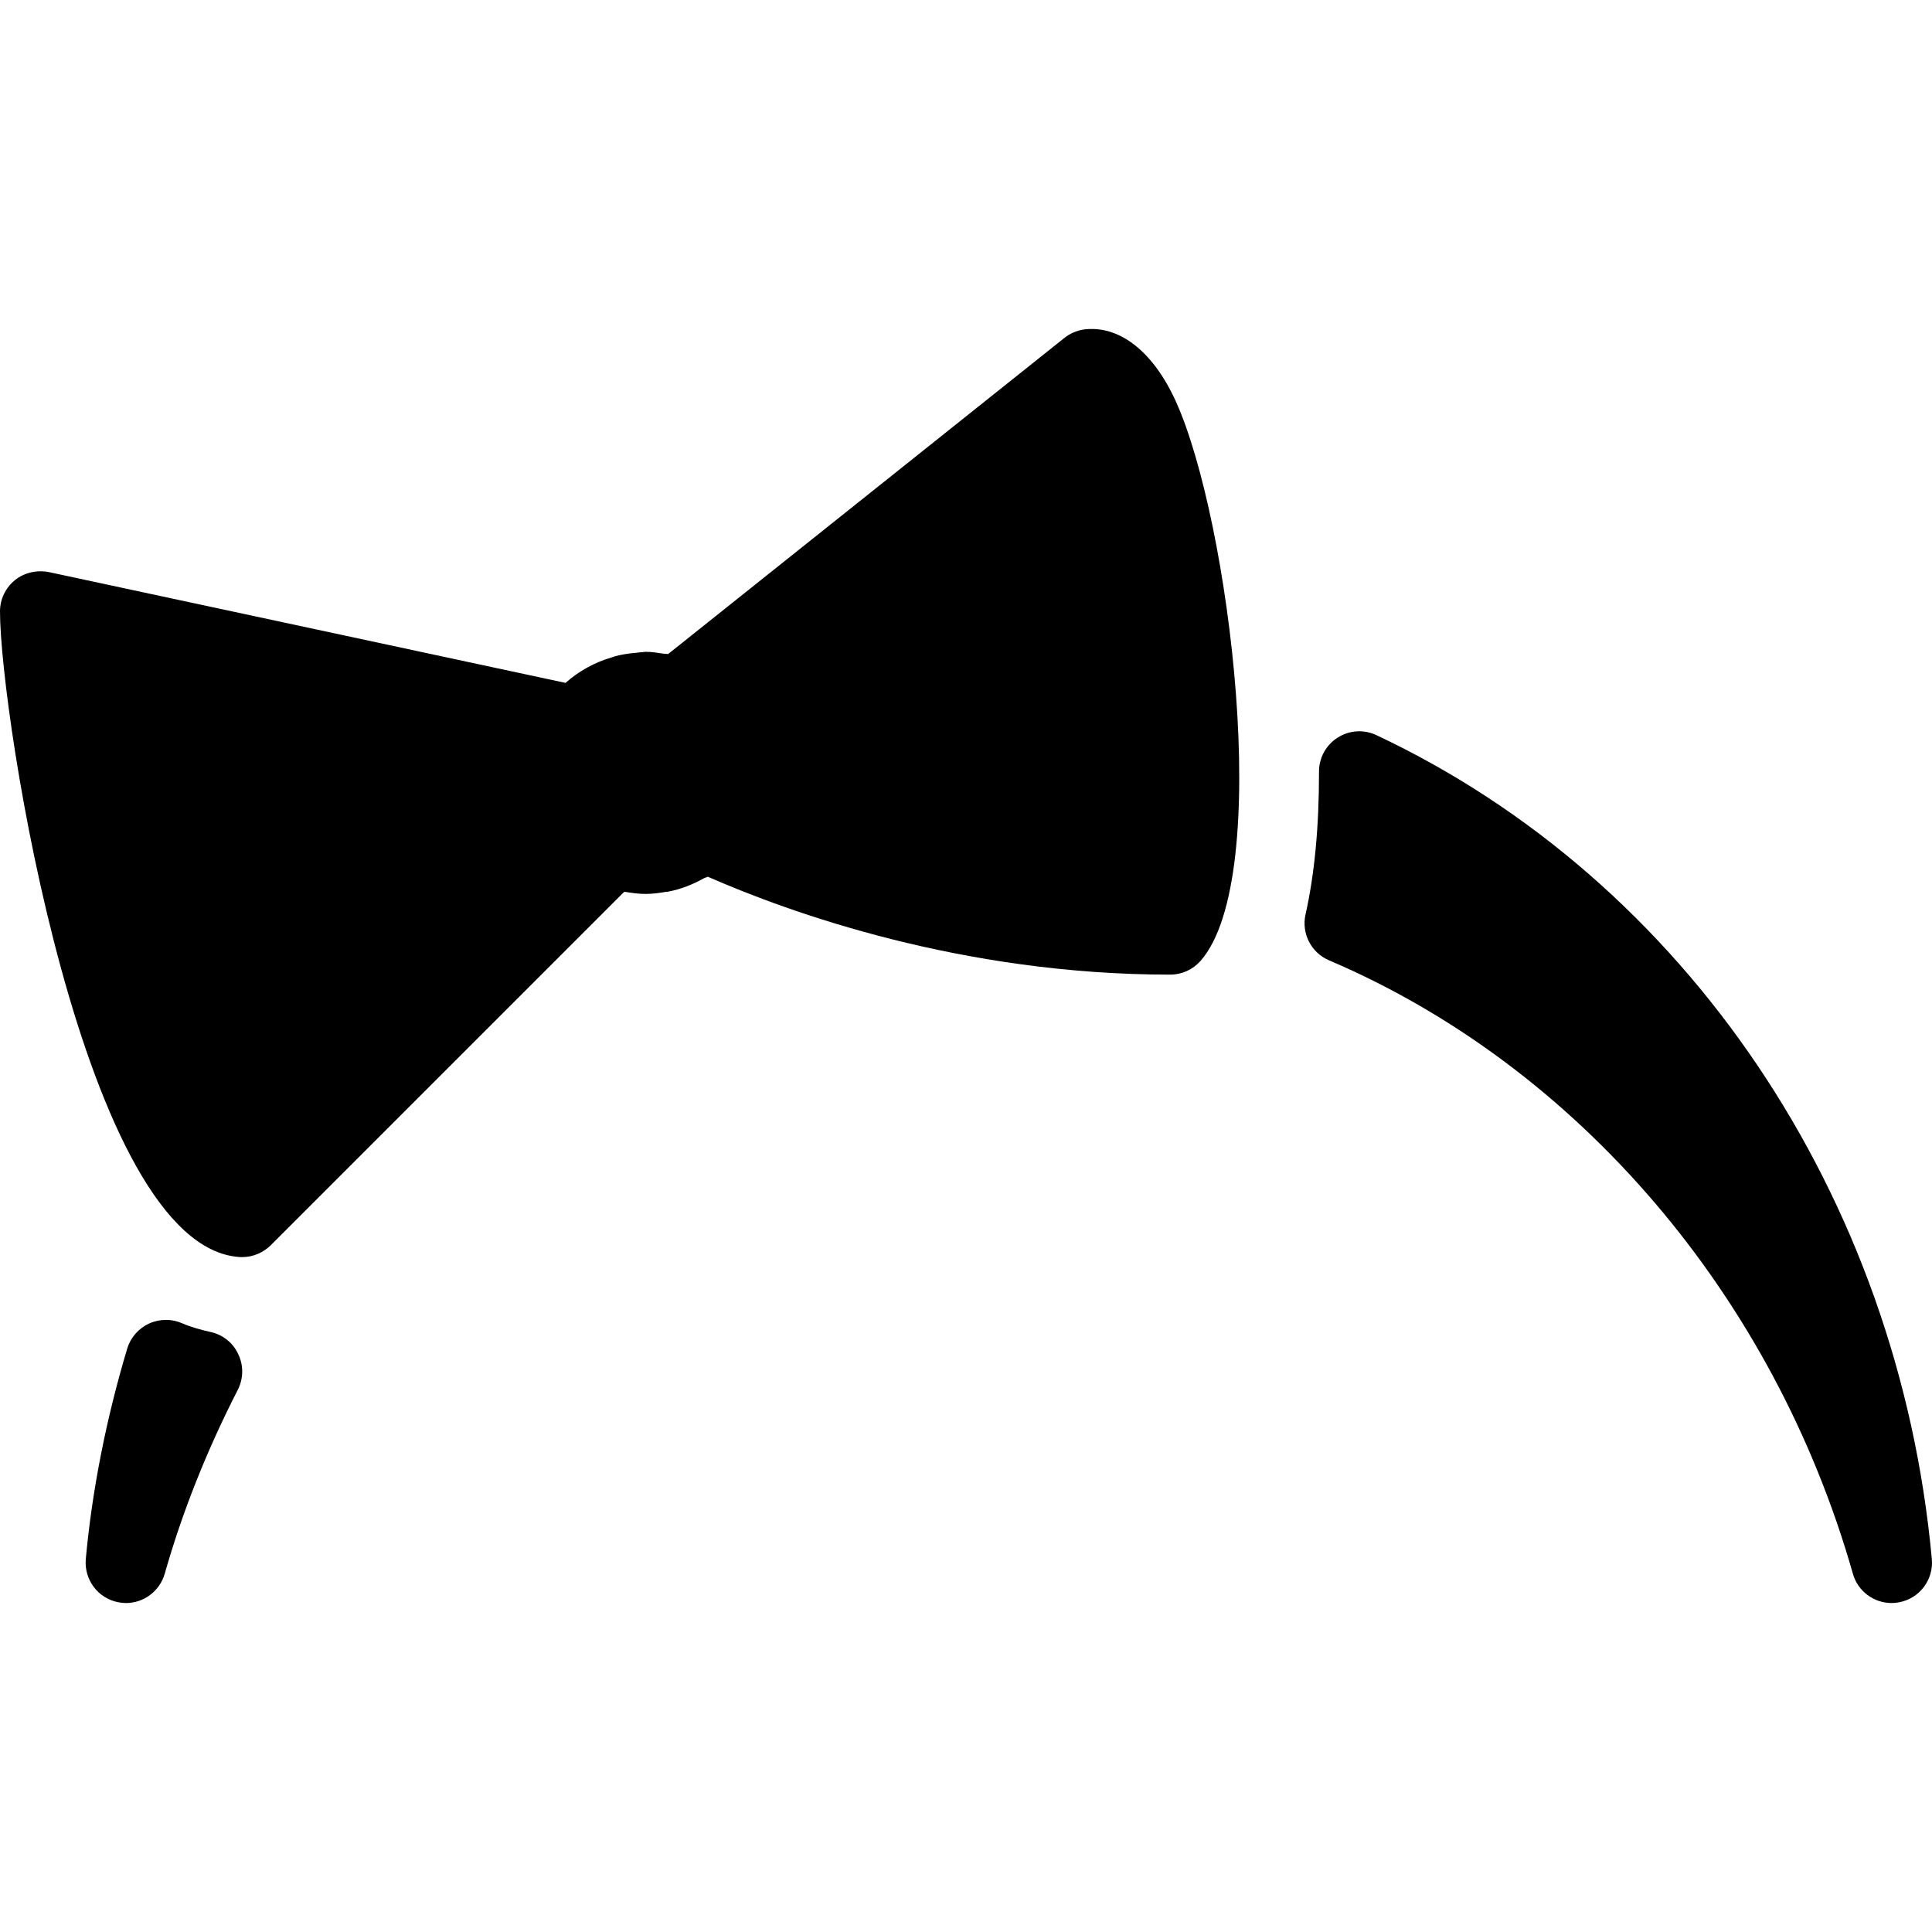 <?xml version="1.0" encoding="iso-8859-1"?>
<!-- Generator: Adobe Illustrator 19.0.0, SVG Export Plug-In . SVG Version: 6.00 Build 0)  -->
<svg version="1.1" id="Layer_1" xmlns="http://www.w3.org/2000/svg" xmlns:xlink="http://www.w3.org/1999/xlink" x="0px" y="0px"
	 viewBox="0 0 510.681 510.681" style="enable-background:new 0 0 510.681 510.681;" xml:space="preserve">
<g>
	<g>
		<g>
			<path d="M55.765,352.109c-2.603-0.597-5.163-1.259-7.552-2.304c-2.795-1.237-5.995-1.237-8.811,0.043
				c-2.773,1.28-4.885,3.691-5.781,6.635c-5.568,18.624-9.259,37.333-10.944,55.595c-0.491,5.483,3.243,10.453,8.661,11.456
				c0.661,0.128,1.323,0.192,1.963,0.192c4.672,0,8.917-3.115,10.24-7.744c4.629-16.299,11.136-32.64,19.307-48.597
				c1.493-2.923,1.579-6.379,0.171-9.344C61.675,355.01,58.965,352.834,55.765,352.109z"/>
			<path d="M286.379,87.106c-1.835,0.299-3.563,1.045-5.035,2.219l-104.747,83.563c-0.427-0.107-0.832-0.043-1.259-0.107
				c-1.536-0.235-3.072-0.491-4.672-0.491c-0.277,0-0.512,0.064-0.789,0.085c-0.64,0.021-1.237,0.128-1.877,0.192
				c-1.856,0.149-3.669,0.427-5.419,0.896c-0.256,0.085-0.491,0.149-0.747,0.256c-4.651,1.344-8.832,3.669-12.352,6.784
				L12.885,151.213c-3.157-0.597-6.443,0.128-8.939,2.133C1.451,155.394,0,158.402,0,161.623
				c0,27.093,22.016,167.893,63.296,170.645c0.235,0.021,0.469,0.021,0.704,0.021c2.816,0,5.525-1.131,7.552-3.115l93.419-93.419
				c0.128,0.021,0.235-0.021,0.363,0c1.728,0.299,3.499,0.533,5.333,0.533c1.792,0,3.541-0.235,5.269-0.533
				c0.256-0.043,0.512-0.021,0.747-0.085c3.392-0.64,6.528-1.92,9.472-3.563c0.299-0.171,0.64-0.171,0.939-0.363
				c21.611,9.472,67.029,25.877,122.24,25.877c3.072,0,5.995-1.344,8.021-3.648c19.435-22.187,7.659-116.544-6.549-147.883
				C304.661,92.567,295.595,85.847,286.379,87.106z"/>
			<path d="M510.635,412.077c-8.811-95.893-65.067-179.307-146.795-217.749c-3.328-1.579-7.189-1.323-10.261,0.64
				c-3.093,1.963-4.949,5.376-4.928,9.024c0.021,14.4-1.173,27.093-3.563,37.717c-1.131,5.013,1.493,10.133,6.229,12.139
				c65.771,28.053,117.547,88.661,138.453,162.133c1.323,4.672,5.568,7.744,10.24,7.744c0.661,0,1.323-0.064,1.963-0.192
				C507.392,422.53,511.147,417.559,510.635,412.077z"/>
		</g>
	</g>
</g>
<g>
</g>
<g>
</g>
<g>
</g>
<g>
</g>
<g>
</g>
<g>
</g>
<g>
</g>
<g>
</g>
<g>
</g>
<g>
</g>
<g>
</g>
<g>
</g>
<g>
</g>
<g>
</g>
<g>
</g>
</svg>
